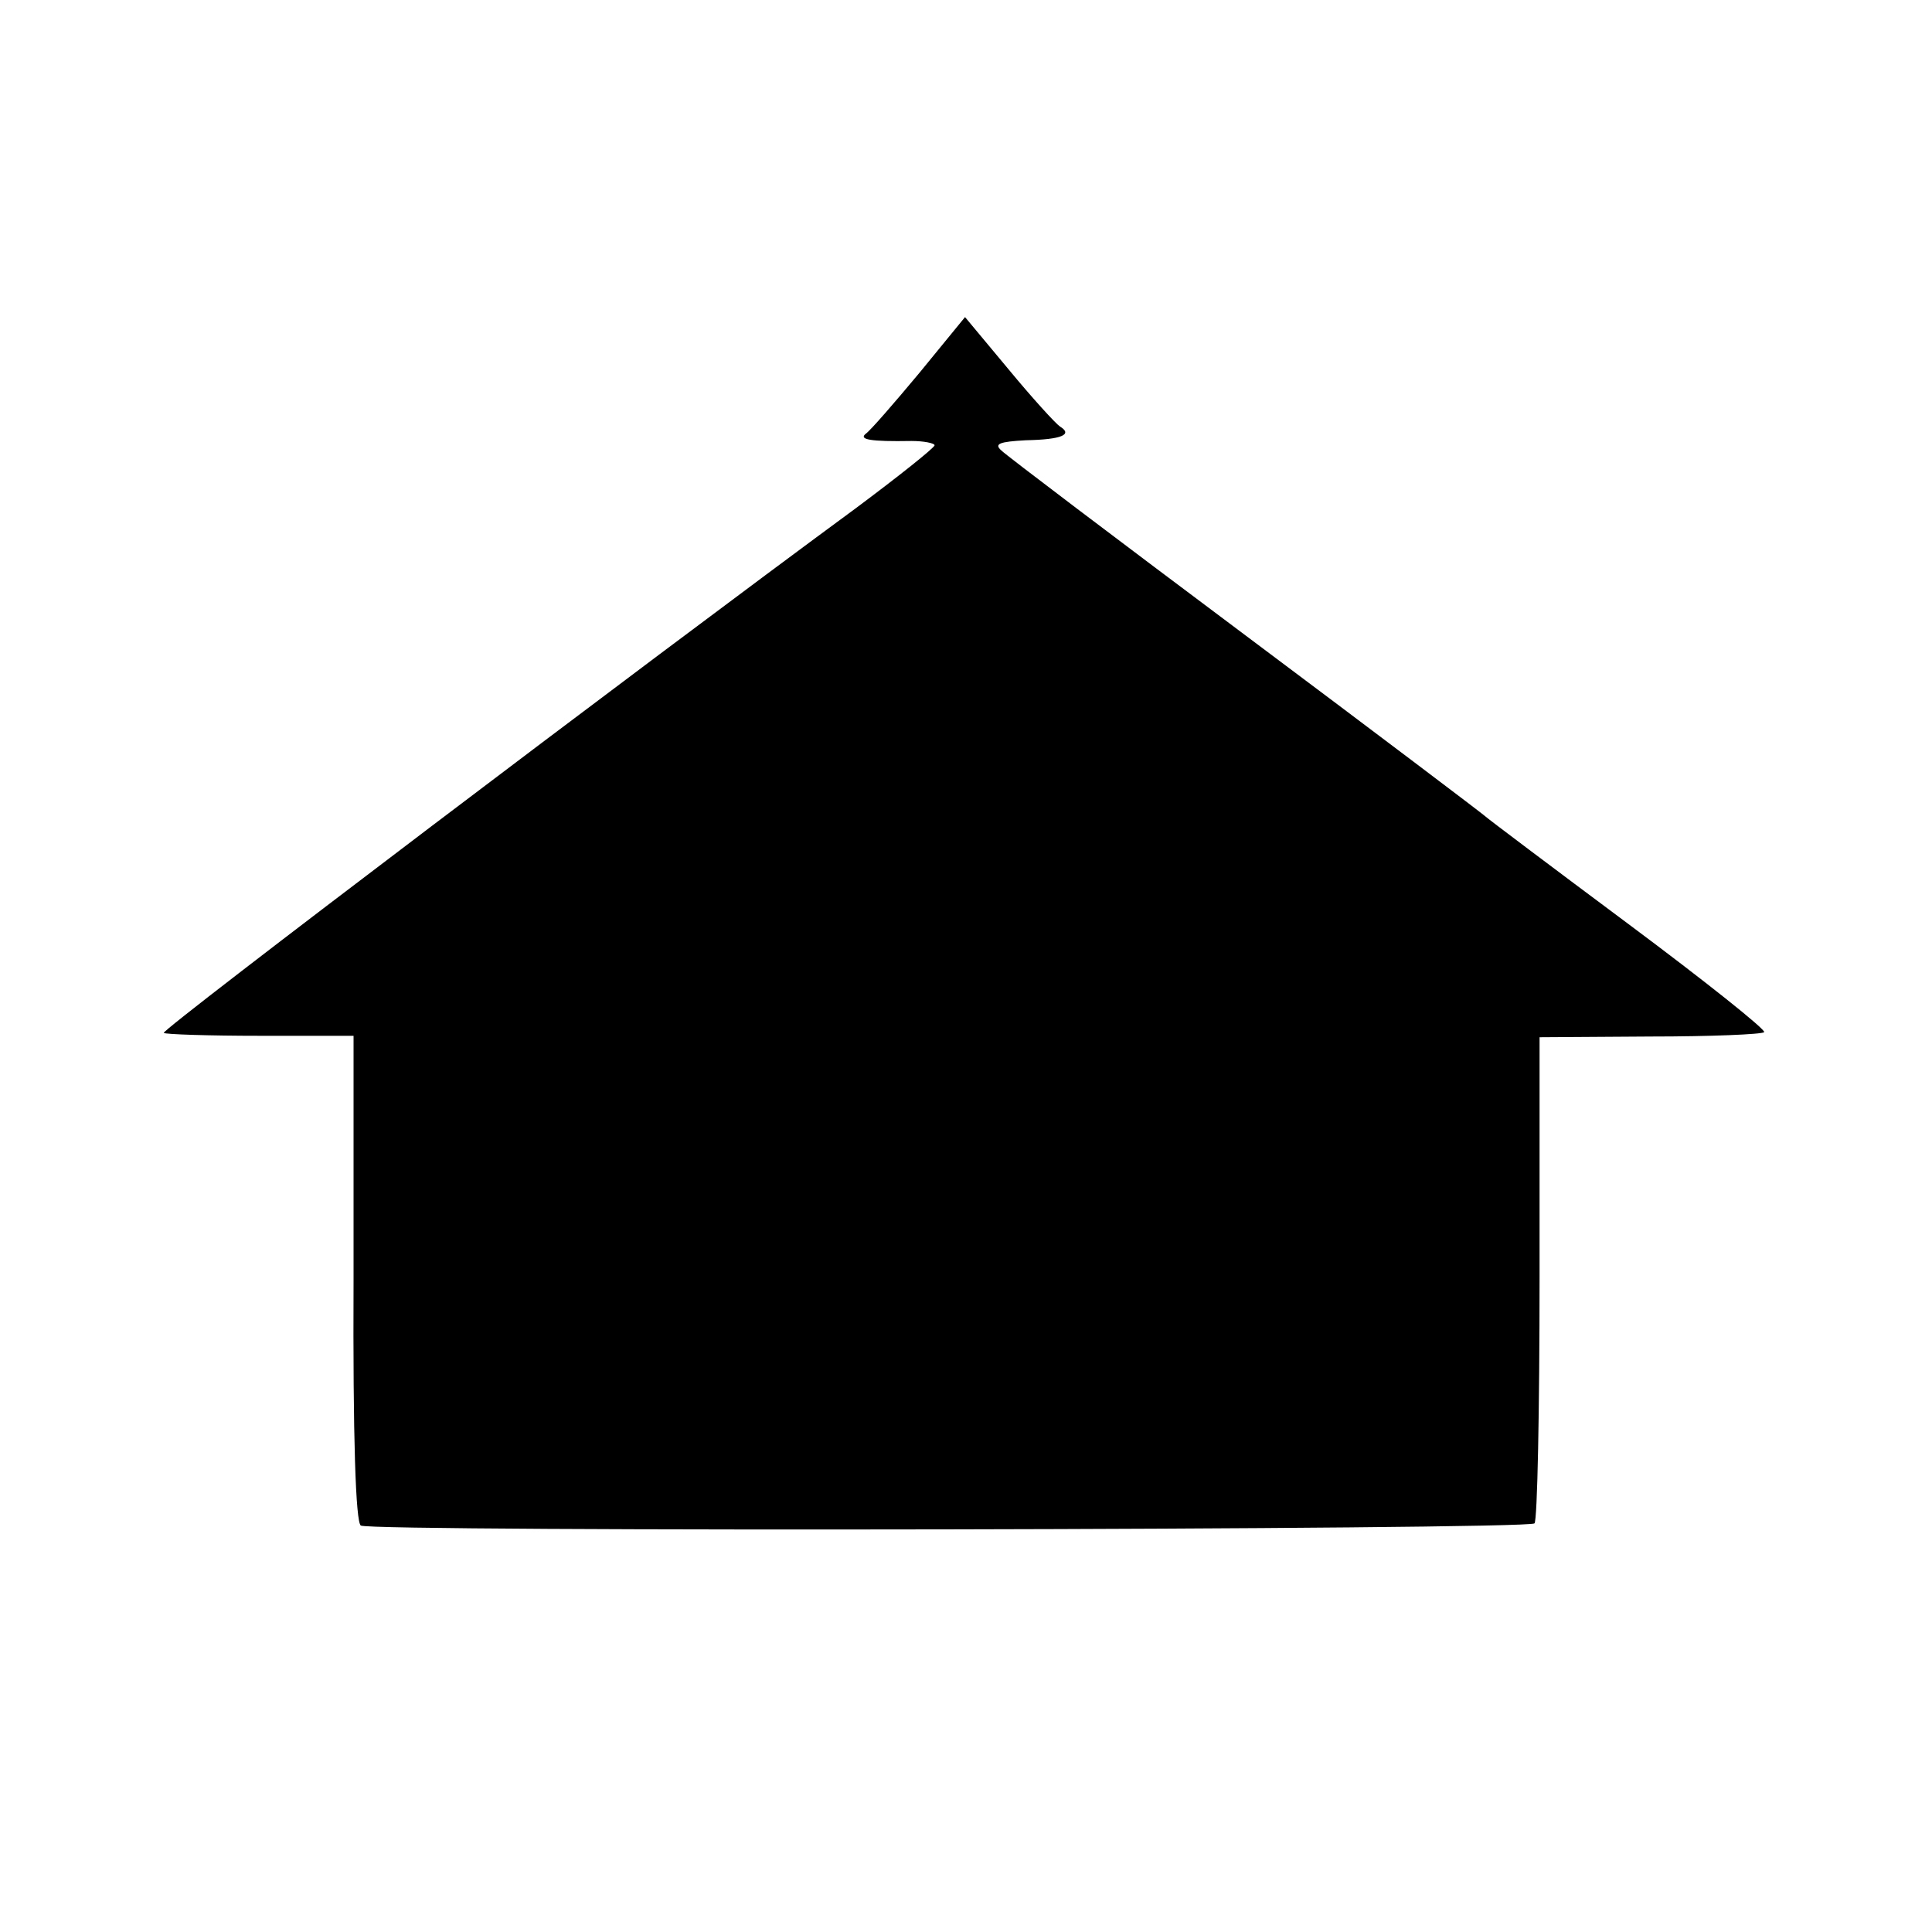 <?xml version="1.0" standalone="no"?>
<!DOCTYPE svg PUBLIC "-//W3C//DTD SVG 20010904//EN"
 "http://www.w3.org/TR/2001/REC-SVG-20010904/DTD/svg10.dtd">
<svg version="1.0" xmlns="http://www.w3.org/2000/svg"
 width="16pt" height="16pt" viewBox="0 0 16 16"
 preserveAspectRatio="xMidYMid meet">
<g transform="translate(0,16) scale(0.006,-0.006)"
fill="#000000" stroke="none">
<path d="M1269 2152 c-35 -42 -68 -80 -74 -84 -10 -8 6 -11 63 -10 17 0 32 -3
32 -6 -1 -4 -50 -43 -109 -87 -287 -211 -959 -720 -955 -724 2 -2 62 -4 133
-4 l129 0 0 -335 c-1 -223 3 -336 10 -341 14 -9 1610 -6 1620 3 4 4 7 157 7
339 l0 332 153 1 c83 0 154 3 157 6 3 3 -81 70 -187 149 -106 79 -195 146
-198 149 -3 3 -151 115 -330 249 -179 134 -331 249 -338 256 -10 9 -3 12 34
14 50 1 65 8 47 19 -6 4 -38 39 -71 79 l-60 72 -63 -77z"/>
</g>
</svg>
